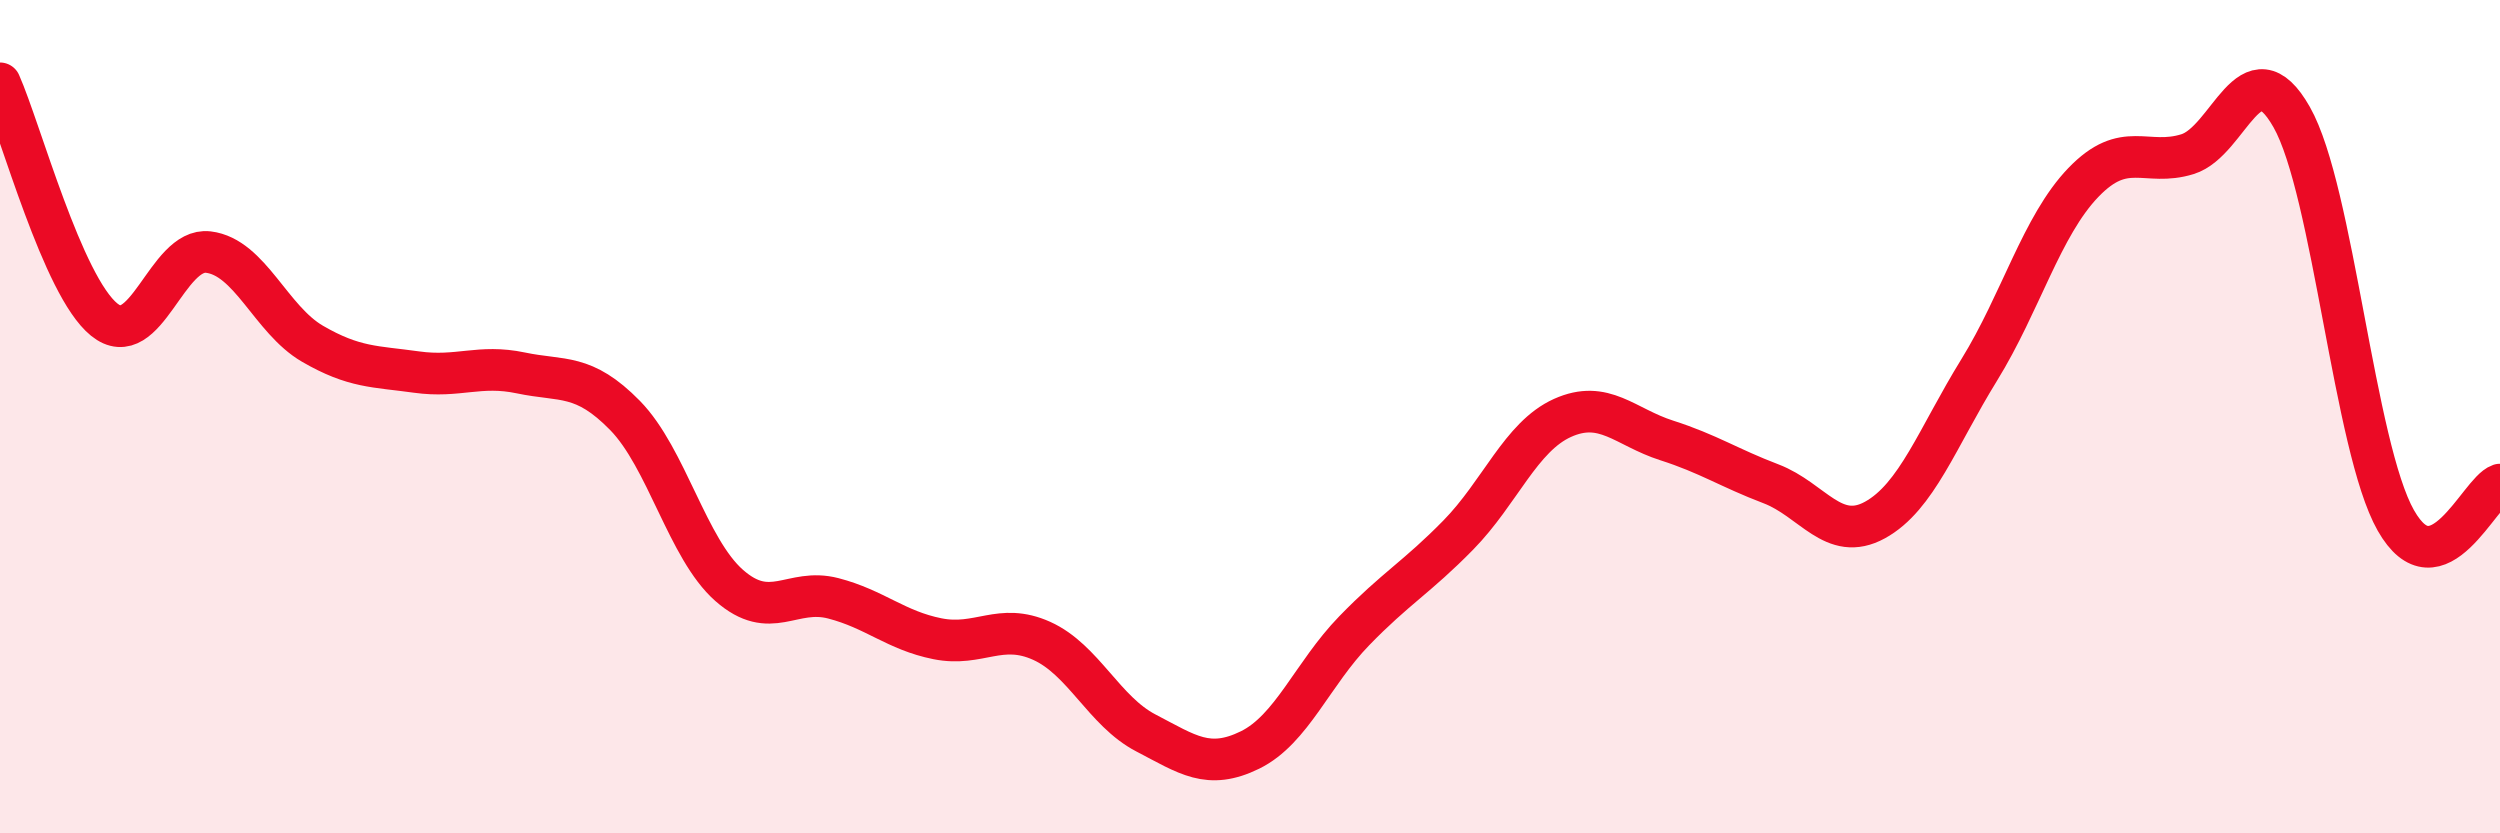 
    <svg width="60" height="20" viewBox="0 0 60 20" xmlns="http://www.w3.org/2000/svg">
      <path
        d="M 0,2 C 0.5,3.13 1.5,6.86 2.5,7.67 C 3.5,8.48 4,5.93 5,6.05 C 6,6.17 6.5,7.67 7.5,8.25 C 8.5,8.83 9,8.79 10,8.93 C 11,9.07 11.5,8.74 12.5,8.95 C 13.5,9.16 14,8.95 15,9.97 C 16,10.99 16.5,13.17 17.5,14.05 C 18.5,14.93 19,14.1 20,14.36 C 21,14.62 21.5,15.13 22.5,15.33 C 23.5,15.53 24,14.93 25,15.38 C 26,15.83 26.5,17.07 27.5,17.59 C 28.5,18.11 29,18.49 30,18 C 31,17.51 31.5,16.17 32.5,15.14 C 33.5,14.11 34,13.86 35,12.84 C 36,11.82 36.5,10.48 37.5,10.03 C 38.5,9.58 39,10.25 40,10.57 C 41,10.89 41.5,11.23 42.5,11.61 C 43.5,11.99 44,13.03 45,12.48 C 46,11.93 46.5,10.5 47.5,8.88 C 48.5,7.26 49,5.42 50,4.38 C 51,3.34 51.5,4.01 52.5,3.7 C 53.5,3.39 54,1.05 55,2.81 C 56,4.57 56.5,10.73 57.5,12.49 C 58.5,14.25 59.5,11.8 60,11.63L60 20L0 20Z"
        fill="#EB0A25"
        opacity="0.1"
        stroke-linecap="round"
        stroke-linejoin="round"
      />
      <path
        d="M 0,2 C 0.5,3.13 1.5,6.86 2.5,7.67 C 3.5,8.48 4,5.93 5,6.05 C 6,6.17 6.5,7.67 7.5,8.25 C 8.5,8.83 9,8.79 10,8.93 C 11,9.07 11.5,8.74 12.5,8.95 C 13.5,9.16 14,8.95 15,9.97 C 16,10.99 16.5,13.17 17.5,14.05 C 18.5,14.93 19,14.1 20,14.36 C 21,14.62 21.5,15.13 22.5,15.33 C 23.5,15.53 24,14.93 25,15.38 C 26,15.83 26.5,17.07 27.5,17.59 C 28.5,18.11 29,18.49 30,18 C 31,17.51 31.5,16.17 32.5,15.14 C 33.5,14.11 34,13.86 35,12.84 C 36,11.82 36.5,10.48 37.5,10.03 C 38.5,9.58 39,10.25 40,10.57 C 41,10.89 41.5,11.23 42.5,11.61 C 43.5,11.99 44,13.03 45,12.48 C 46,11.93 46.5,10.5 47.5,8.88 C 48.5,7.26 49,5.42 50,4.38 C 51,3.34 51.5,4.01 52.5,3.7 C 53.5,3.39 54,1.05 55,2.81 C 56,4.57 56.5,10.73 57.5,12.49 C 58.5,14.25 59.5,11.8 60,11.63"
        stroke="#EB0A25"
        stroke-width="1"
        fill="none"
        stroke-linecap="round"
        stroke-linejoin="round"
      />
    </svg>
  